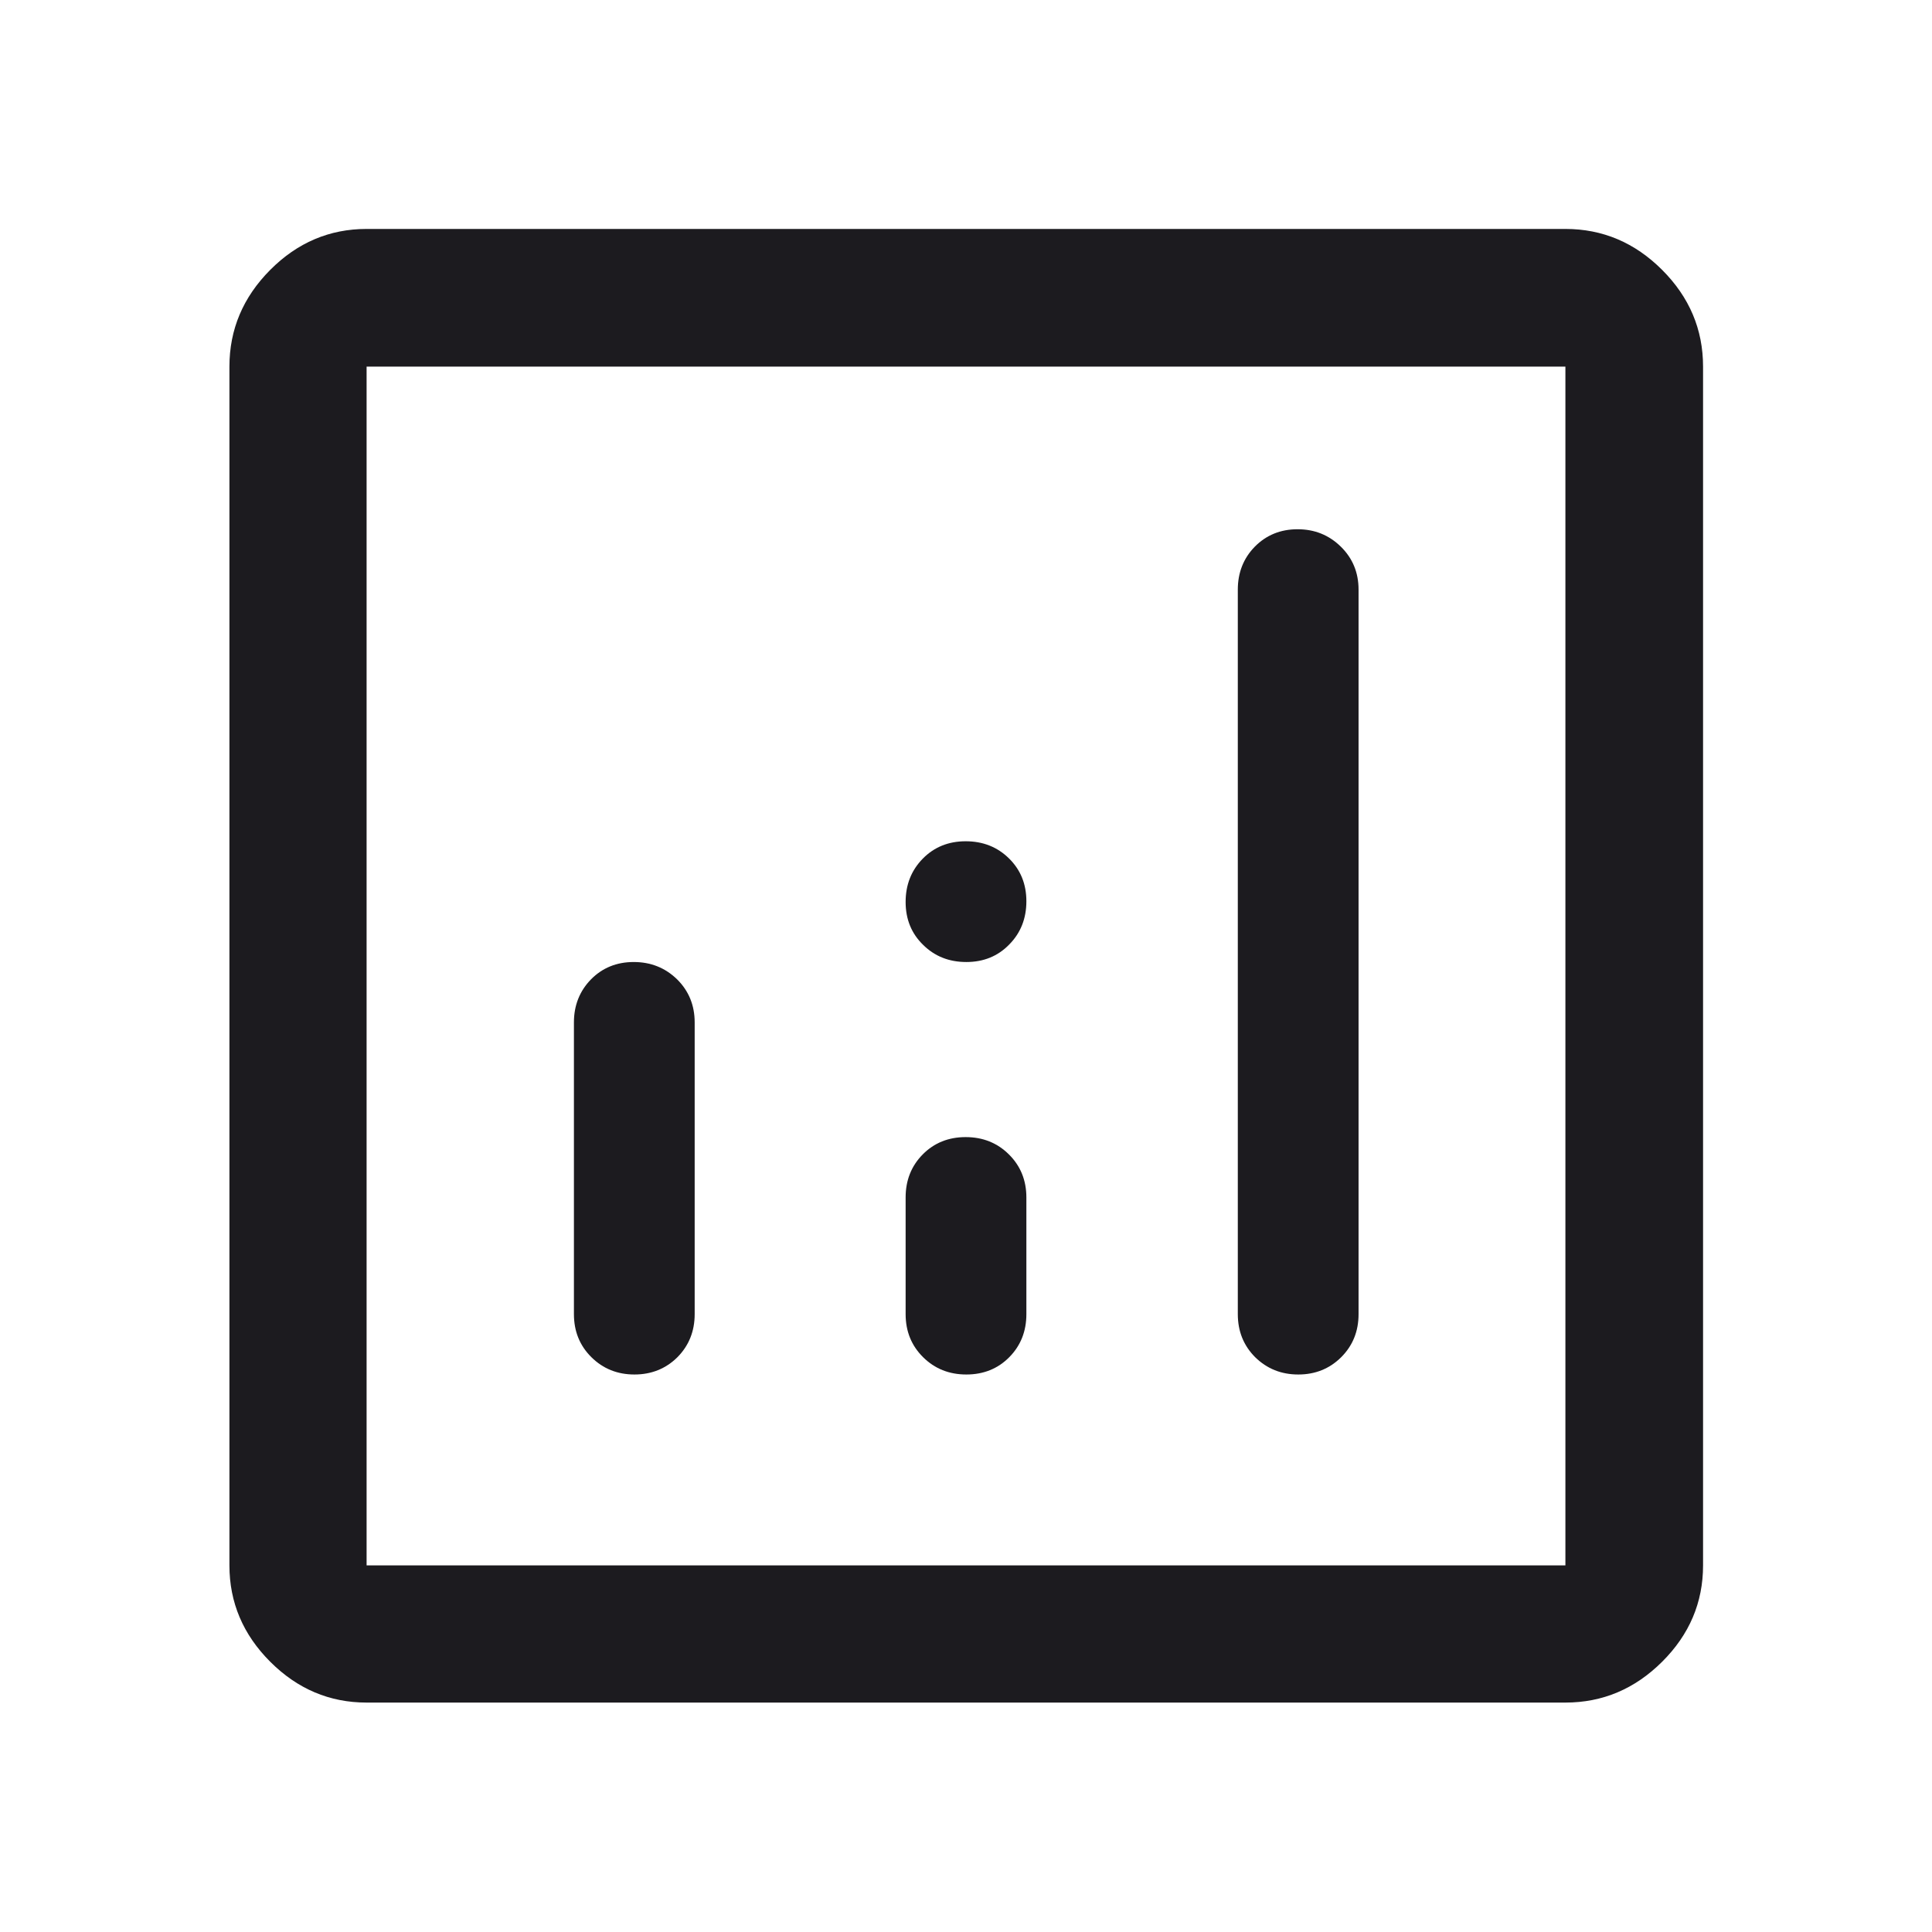 <svg width="16" height="16" viewBox="0 0 16 16" fill="none" xmlns="http://www.w3.org/2000/svg">
<path d="M5.248 7.967C5.107 7.967 4.989 8.015 4.895 8.11C4.801 8.206 4.753 8.325 4.753 8.467V10.883C4.753 11.025 4.801 11.144 4.898 11.24C4.994 11.335 5.113 11.383 5.254 11.383C5.395 11.383 5.514 11.335 5.61 11.24C5.705 11.144 5.753 11.025 5.753 10.883V8.467C5.753 8.325 5.704 8.206 5.607 8.11C5.509 8.015 5.39 7.967 5.248 7.967ZM10.746 4.383C10.605 4.383 10.487 4.431 10.392 4.527C10.298 4.623 10.251 4.742 10.251 4.883V10.883C10.251 11.025 10.299 11.144 10.395 11.24C10.492 11.335 10.61 11.383 10.752 11.383C10.893 11.383 11.011 11.335 11.107 11.24C11.203 11.144 11.251 11.025 11.251 10.883V4.883C11.251 4.742 11.202 4.623 11.104 4.527C11.006 4.431 10.887 4.383 10.746 4.383ZM7.997 9.417C7.855 9.417 7.736 9.465 7.642 9.56C7.547 9.656 7.5 9.775 7.5 9.917V10.883C7.5 11.025 7.548 11.144 7.645 11.24C7.741 11.335 7.86 11.383 8.003 11.383C8.145 11.383 8.264 11.335 8.358 11.24C8.453 11.144 8.5 11.025 8.5 10.883V9.917C8.5 9.775 8.452 9.656 8.355 9.56C8.259 9.465 8.14 9.417 7.997 9.417ZM3.036 14.1C2.729 14.1 2.463 13.987 2.238 13.762C2.013 13.537 1.9 13.271 1.9 12.964V3.036C1.9 2.728 2.013 2.461 2.238 2.235C2.463 2.009 2.729 1.896 3.036 1.896H12.964C13.272 1.896 13.539 2.009 13.765 2.235C13.991 2.461 14.104 2.728 14.104 3.036V12.964C14.104 13.271 13.991 13.537 13.765 13.762C13.539 13.987 13.272 14.1 12.964 14.1H3.036ZM3.036 12.964H12.964V3.036H3.036V12.964ZM8.003 7.967C8.145 7.967 8.264 7.919 8.358 7.822C8.453 7.726 8.5 7.606 8.5 7.464C8.5 7.321 8.452 7.203 8.355 7.108C8.259 7.014 8.14 6.967 7.997 6.967C7.855 6.967 7.736 7.015 7.642 7.111C7.547 7.208 7.5 7.327 7.5 7.47C7.5 7.612 7.548 7.731 7.645 7.825C7.741 7.92 7.86 7.967 8.003 7.967Z" fill="#1C1B1F"/>
</svg>
